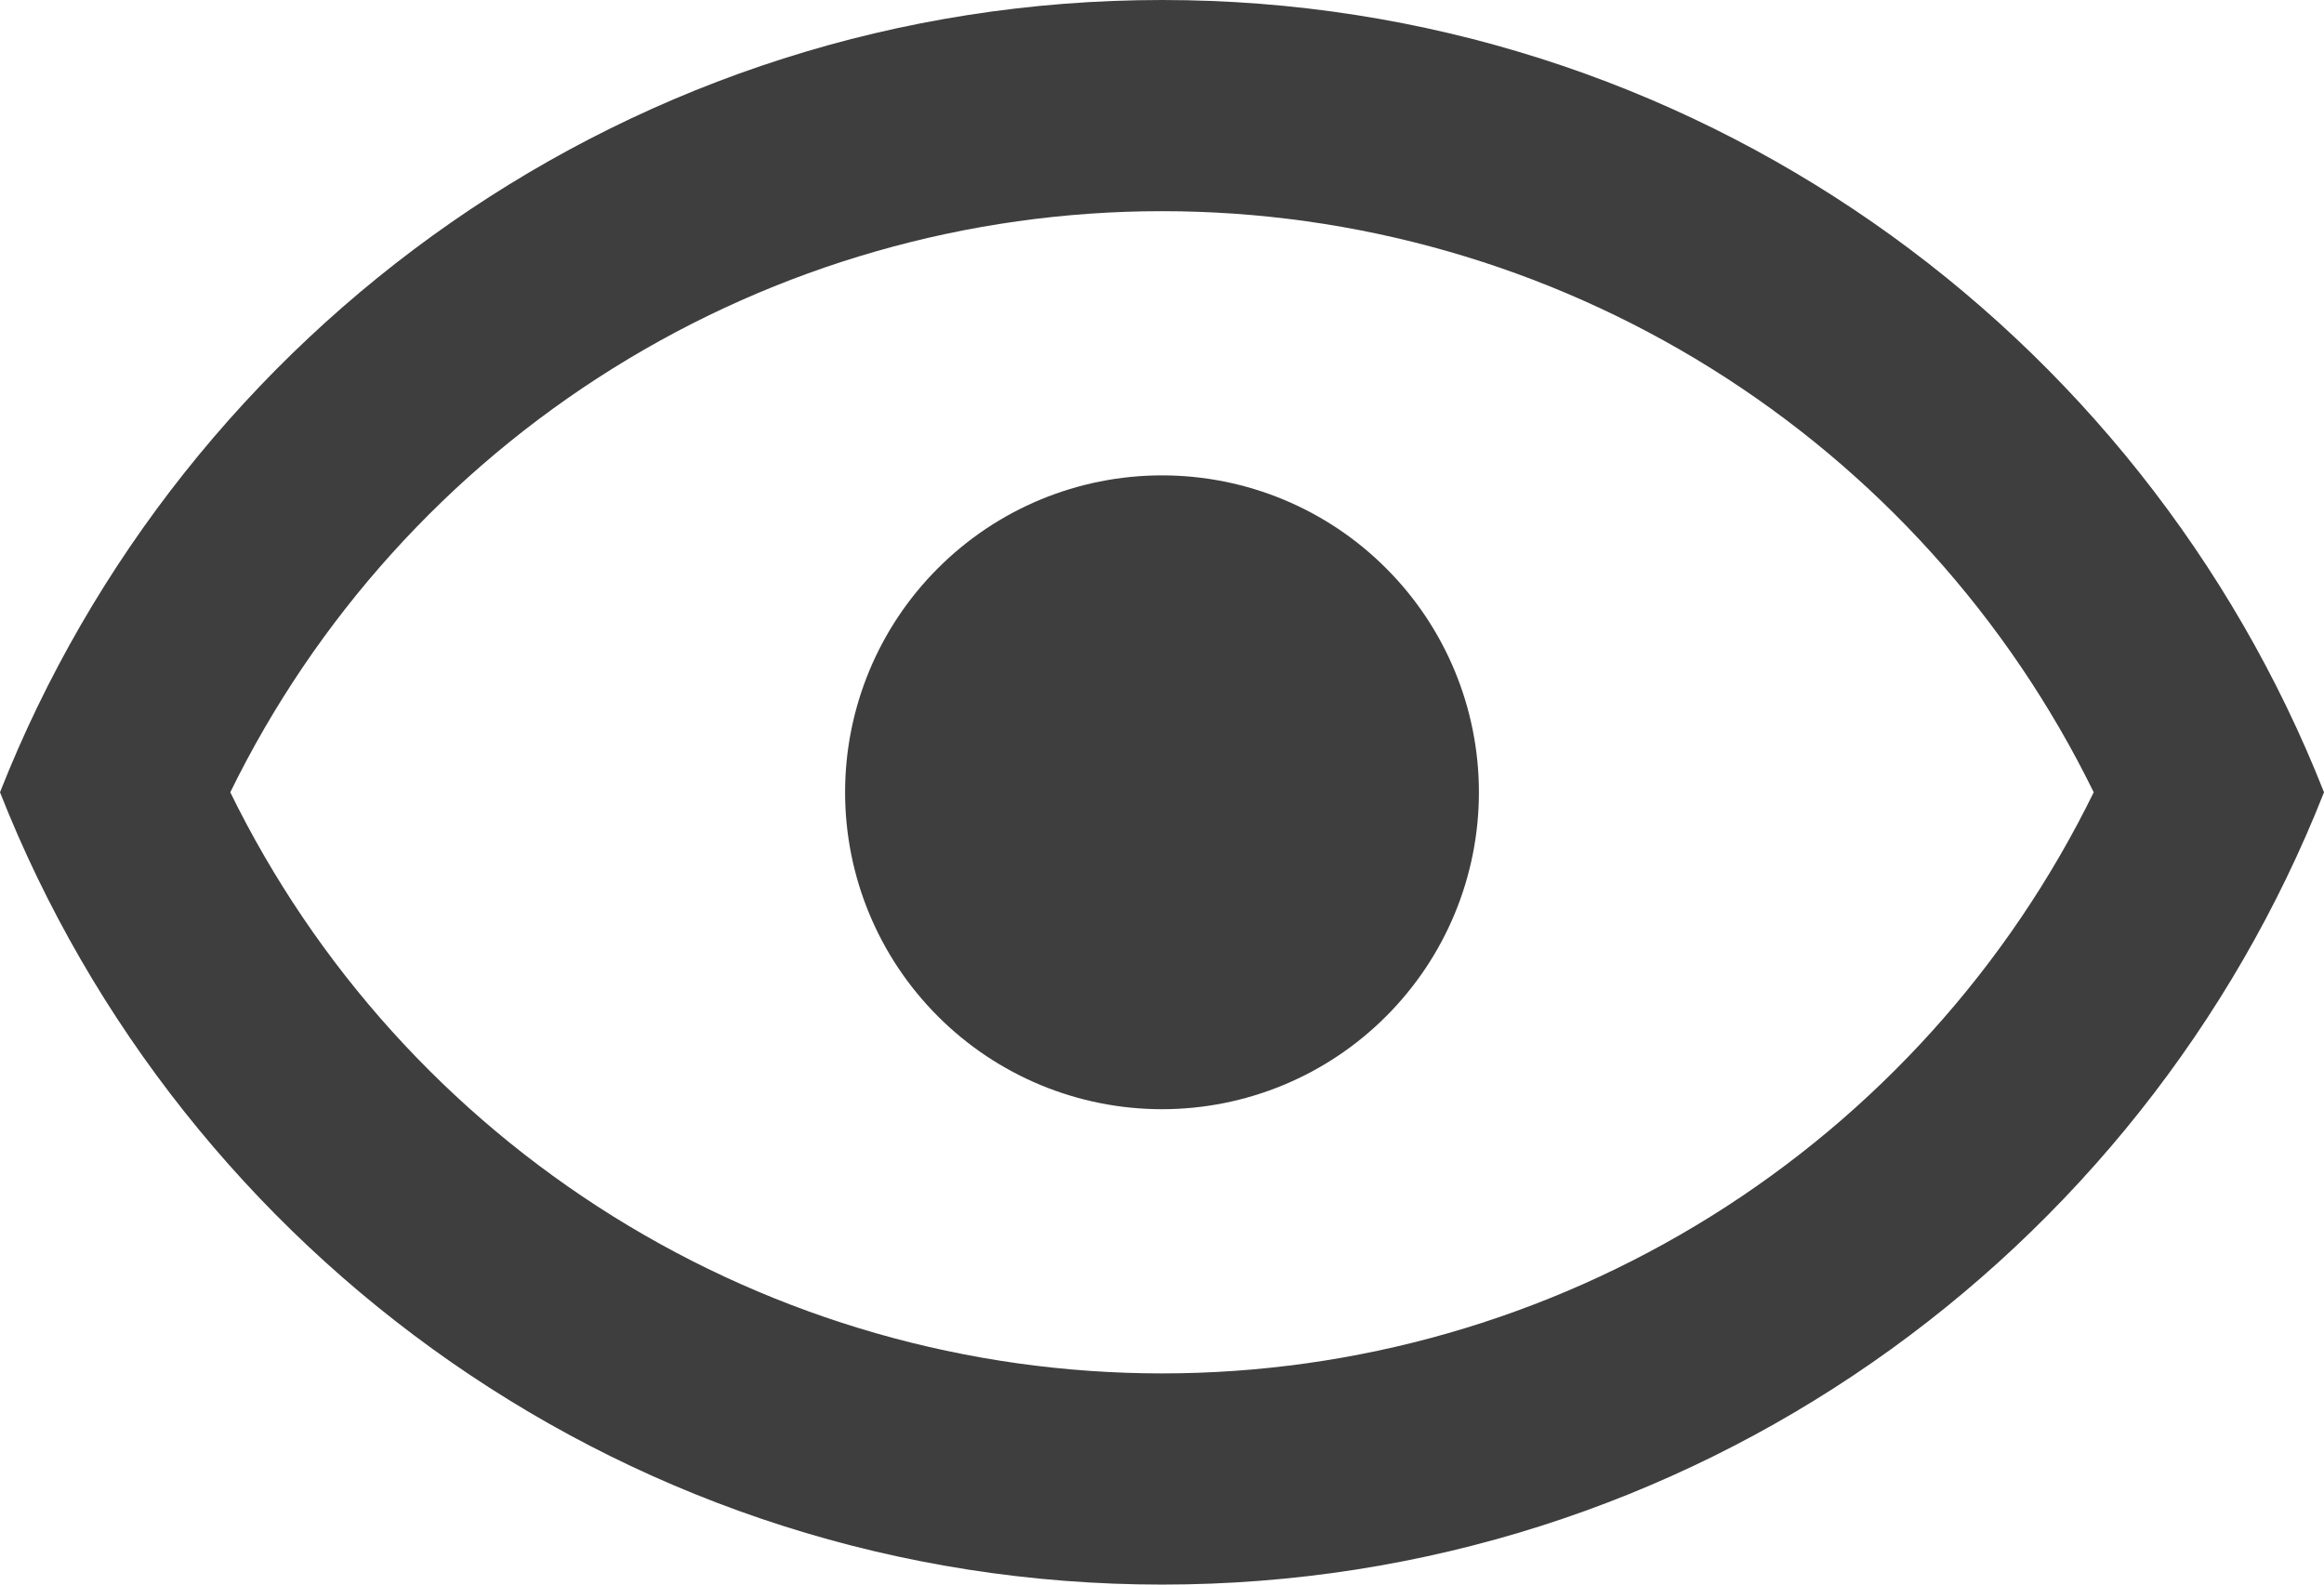 <svg width="22" height="15" viewBox="0 0 22 15" fill="none" xmlns="http://www.w3.org/2000/svg">
<path id="Vector" d="M11 4.5C11.796 4.5 12.559 4.816 13.121 5.379C13.684 5.941 14 6.704 14 7.5C14 8.296 13.684 9.059 13.121 9.621C12.559 10.184 11.796 10.5 11 10.5C10.204 10.5 9.441 10.184 8.879 9.621C8.316 9.059 8 8.296 8 7.5C8 6.704 8.316 5.941 8.879 5.379C9.441 4.816 10.204 4.5 11 4.5ZM11 0C16 0 20.27 3.11 22 7.5C20.27 11.89 16 15 11 15C6 15 1.73 11.89 0 7.5C1.73 3.11 6 0 11 0ZM2.18 7.5C2.988 9.15 4.243 10.541 5.802 11.513C7.362 12.486 9.162 13.001 11 13.001C12.838 13.001 14.638 12.486 16.198 11.513C17.757 10.541 19.012 9.15 19.82 7.5C19.012 5.85 17.757 4.459 16.198 3.487C14.638 2.514 12.838 1.999 11 1.999C9.162 1.999 7.362 2.514 5.802 3.487C4.243 4.459 2.988 5.85 2.18 7.5Z" fill="#3E3E3E"/>
</svg>
